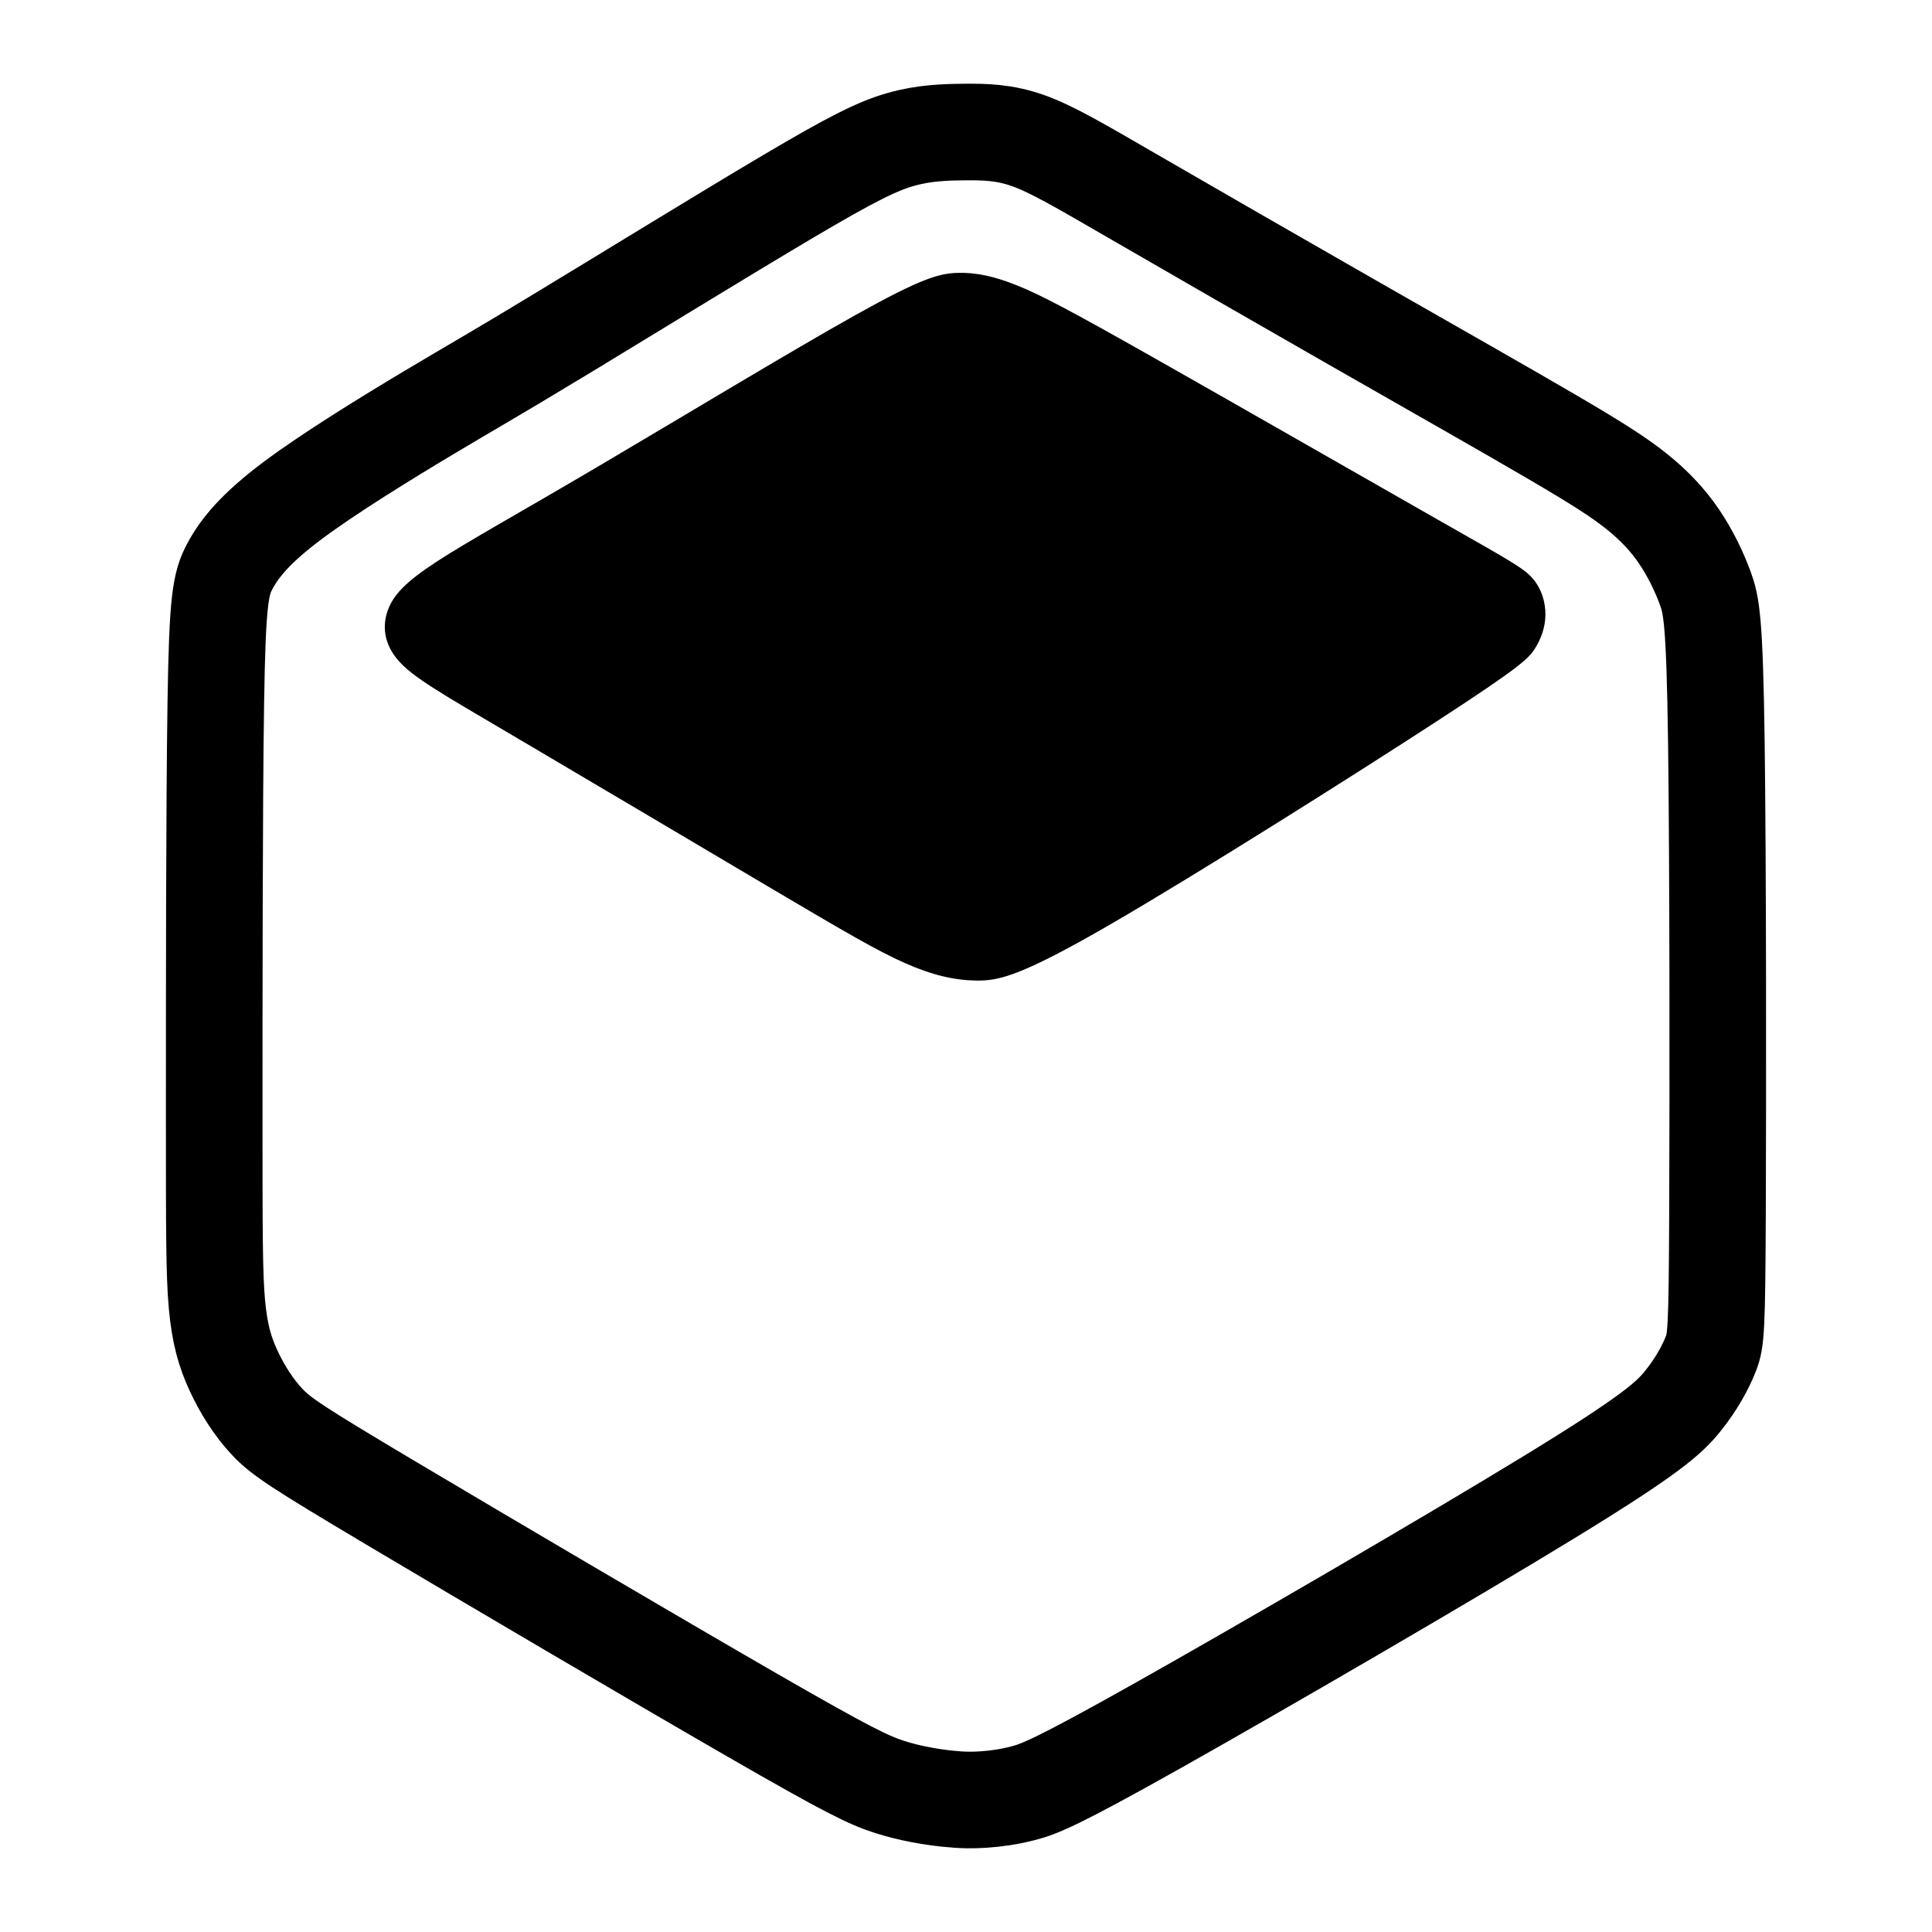<?xml version="1.0" encoding="UTF-8"?>
<!DOCTYPE svg PUBLIC "-//W3C//DTD SVG 1.1//EN" "http://www.w3.org/Graphics/SVG/1.1/DTD/svg11.dtd">
<!-- Creator: CorelDRAW -->
<svg xmlns="http://www.w3.org/2000/svg" xml:space="preserve" width="50.8mm" height="50.8mm" version="1.1" shape-rendering="geometricPrecision" text-rendering="geometricPrecision" image-rendering="optimizeQuality" fill-rule="evenodd" clip-rule="evenodd"
viewBox="0 0 5080 5079.98"
 xmlns:xlink="http://www.w3.org/1999/xlink"
 xmlns:xodm="http://www.corel.com/coreldraw/odm/2003">
 <g id="Layer_x0020_1">
  <path fill="none" stroke="black" stroke-width="254" stroke-miterlimit="22.926" d="M1464.95 884.39c167.05,-101.05 437.88,-267.71 606.72,-367.53 168.82,-99.82 235.65,-132.81 296.57,-150.16 60.91,-17.36 115.89,-19.1 168.84,-19.53 52.96,-0.43 103.86,0.43 166.21,22.57 62.35,22.13 136.13,65.52 284.56,151.47 148.43,85.93 371.52,214.39 577.24,332.01 205.72,117.62 394.08,224.38 516.48,296 122.38,71.61 178.8,108.06 224.38,144.95 45.56,36.89 80.28,74.22 109.36,117.19 29.07,42.96 52.52,91.57 68.58,135.41 16.05,43.83 24.74,82.89 29.08,403.63 4.34,320.73 4.34,923.12 3.03,1236.47 -1.3,313.36 -3.91,337.66 -17.36,372.38 -13.46,34.73 -37.76,79.86 -73.78,124.56 -36.02,44.71 -83.76,88.98 -352.84,253.46 -269.09,164.49 -759.52,449.21 -1027.31,599.81 -267.79,150.6 -312.92,167.09 -352.42,177.5 -39.49,10.43 -73.34,14.76 -103.72,16.93 -30.38,2.18 -57.29,2.18 -98.09,-2.17 -40.8,-4.33 -95.48,-13.02 -150.17,-30.38 -54.69,-17.36 -109.37,-43.4 -362.4,-189.23 -253.02,-145.83 -704.39,-411.43 -950.91,-558.13 -246.52,-146.69 -288.18,-174.47 -324.2,-212.67 -36.03,-38.19 -66.41,-86.8 -88.72,-134.97 -22.33,-48.17 -36.59,-95.92 -43.72,-174.92 -7.13,-78.98 -7.13,-189.21 -7.13,-496.67 0,-307.46 0,-812.14 4.21,-1084.82 4.2,-272.7 12.61,-313.38 37.49,-359.66 24.88,-46.27 66.24,-98.13 163.38,-170.98 97.14,-72.85 250.06,-166.72 358.18,-231.37 108.11,-64.65 171.4,-100.09 338.46,-201.15z"/>
  <path fill="black" d="M2249.6 828.21c171.85,-96.12 219.53,-109.18 267.59,-110.71 48.06,-1.55 96.49,8.45 159.17,33.83 62.66,25.36 139.55,66.11 351.01,185.69 211.45,119.56 557.47,317.95 749.32,427.14 191.84,109.19 229.53,129.18 253.36,156.87 23.84,27.67 33.83,63.04 33.46,95.72 -0.39,32.68 -11.17,62.67 -27.76,88.84 -16.58,26.17 -39,48.52 -255.83,189.62 -216.85,141.1 -628.1,400.94 -862.57,536.63 -234.46,135.68 -292.14,147.22 -349.81,146.46 -57.66,-0.78 -115.34,-13.85 -187.61,-45.76 -72.28,-31.91 -159.18,-82.66 -352.94,-197.22 -193.77,-114.58 -494.43,-292.97 -681.27,-402.93 -186.85,-109.95 -259.9,-151.48 -298.34,-195.68 -38.45,-44.22 -42.3,-91.14 -27.69,-131.89 14.61,-40.75 47.67,-75.35 128.42,-128.02 80.73,-52.67 209.13,-123.42 421.36,-248.37 212.23,-124.95 508.27,-304.11 680.13,-400.22z"/>
 </g>
</svg>
